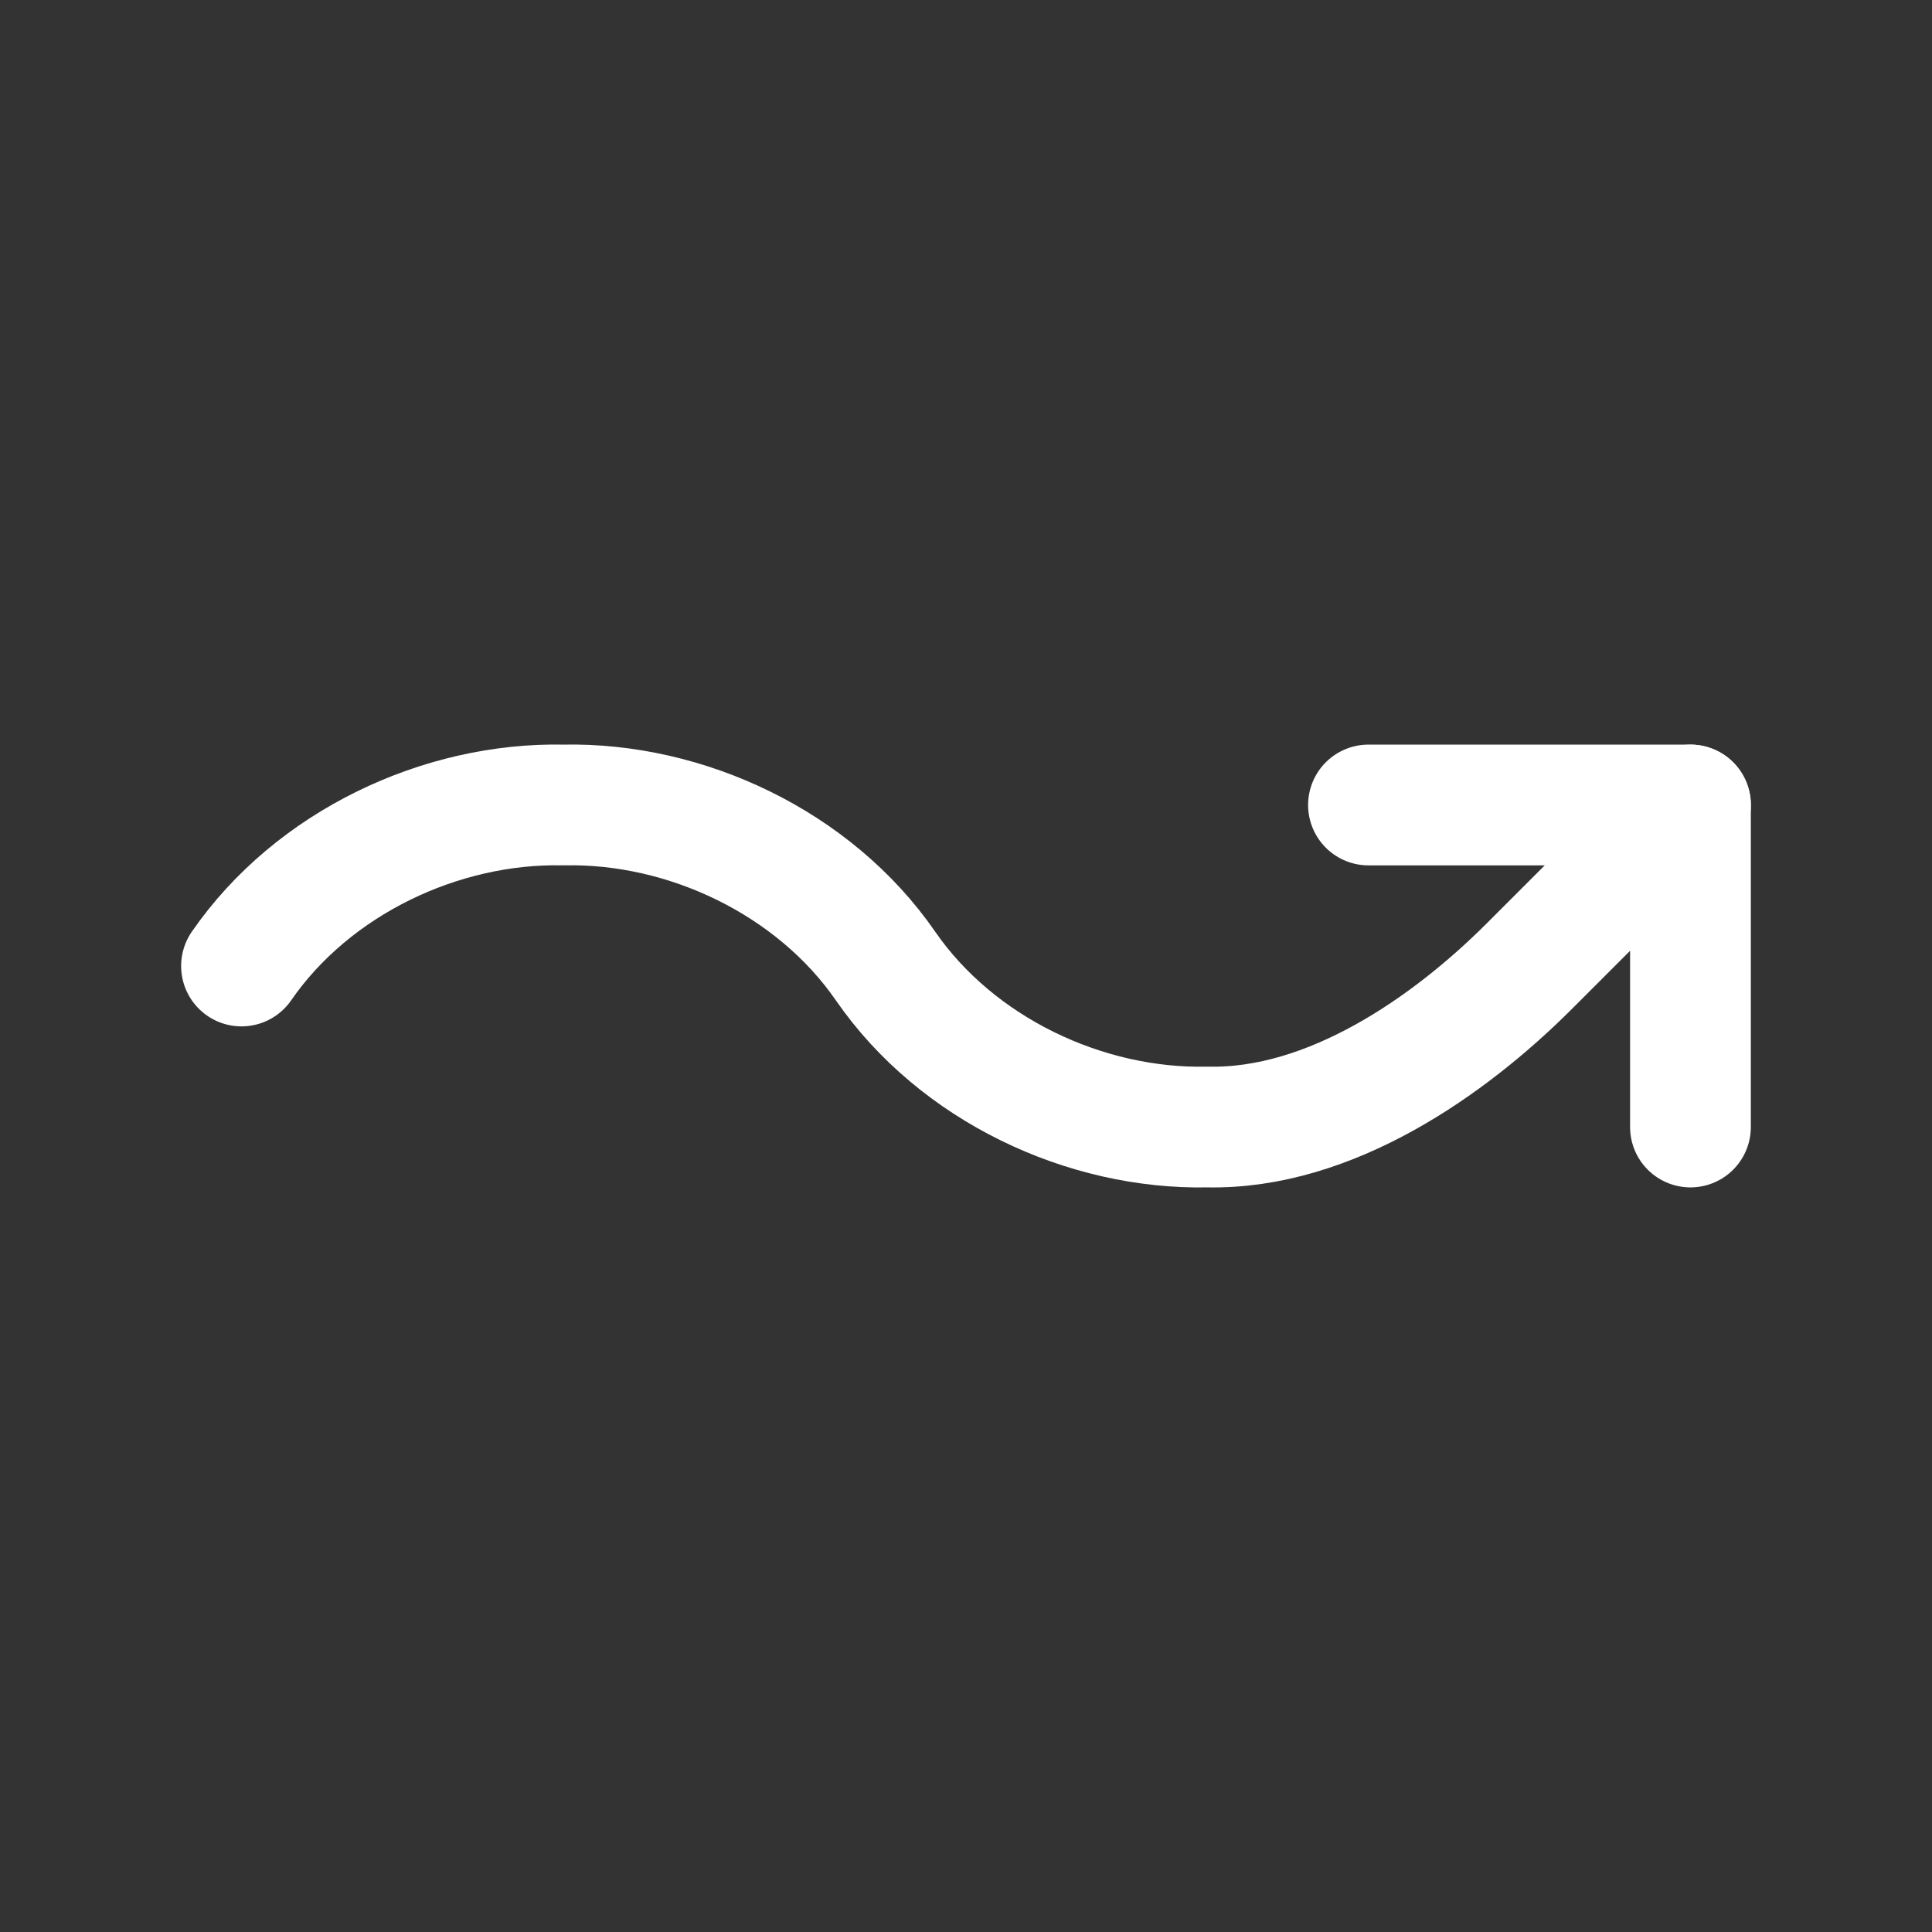 <svg width="44" height="44" viewBox="0 0 44 44" fill="none" xmlns="http://www.w3.org/2000/svg">
<rect x="0" y="0" width="44" height="44" fill="#333333" stroke="none"/>
<g clip-path="url(#clip0_1485_3553)">
<path d="M31.166 18.333H38.499V25.667" stroke="white" stroke-width="2.75" stroke-linecap="round" stroke-linejoin="round"/>
<path d="M5.5 22C7.126 19.646 10.047 18.273 12.833 18.333C15.62 18.273 18.541 19.646 20.167 22C21.793 24.354 24.713 25.727 27.5 25.667C30.287 25.727 33 23.833 34.833 22L38.5 18.333" stroke="white" stroke-width="2.75" stroke-linecap="round" stroke-linejoin="round"/>
</g>
<defs>
<clipPath id="clip0_1485_3553">
<rect width="44" height="44" fill="white"/>
</clipPath>
</defs>
</svg>
